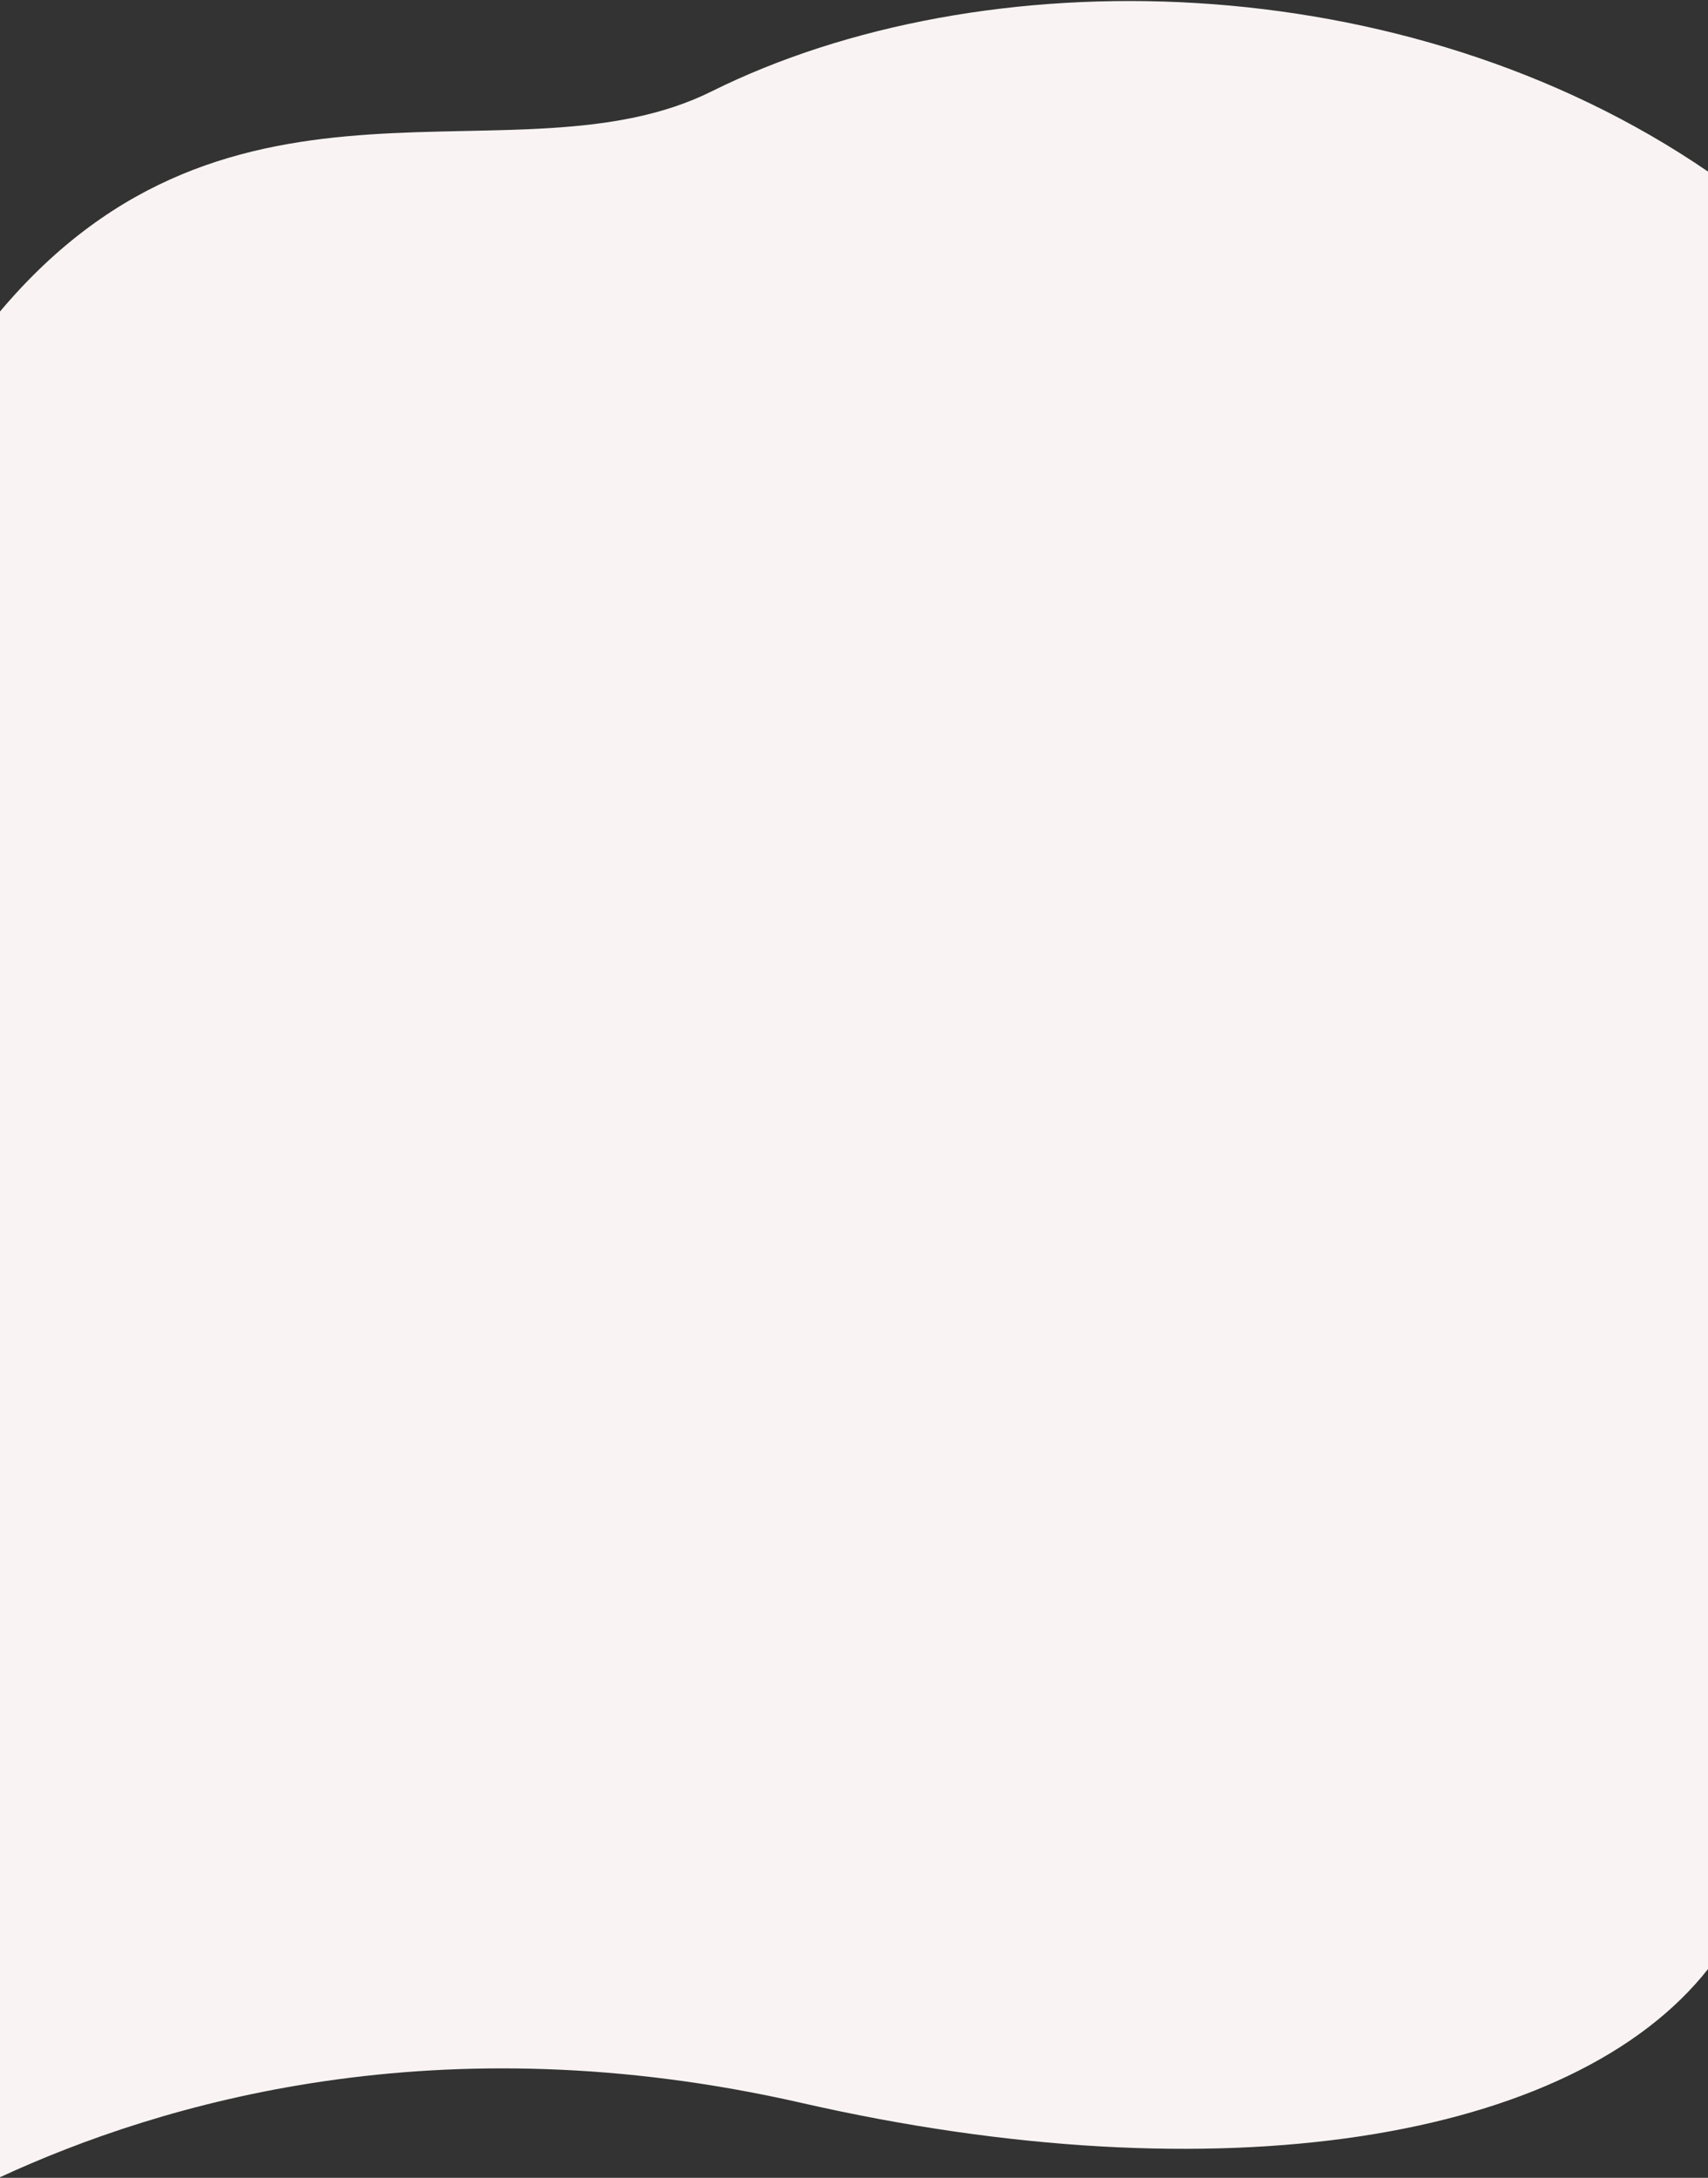 <svg width="1440" height="1835" viewBox="0 0 1440 1835" fill="none" xmlns="http://www.w3.org/2000/svg">
<rect x="0" y="0" width="1440" height="1835" fill="#333333" stroke="none"/>
<path d="M599.959 77.005C435 159.002 196 30.002 0 262.477V1834.48C135.5 1771.91 369.522 1702.02 675.954 1771.91C1027 1851.98 1326 1804.48 1440.5 1658.48V144.9C1183.5 -31.022 827.307 -36.002 599.959 77.005Z" fill="#F9F4F3"/>
</svg>
